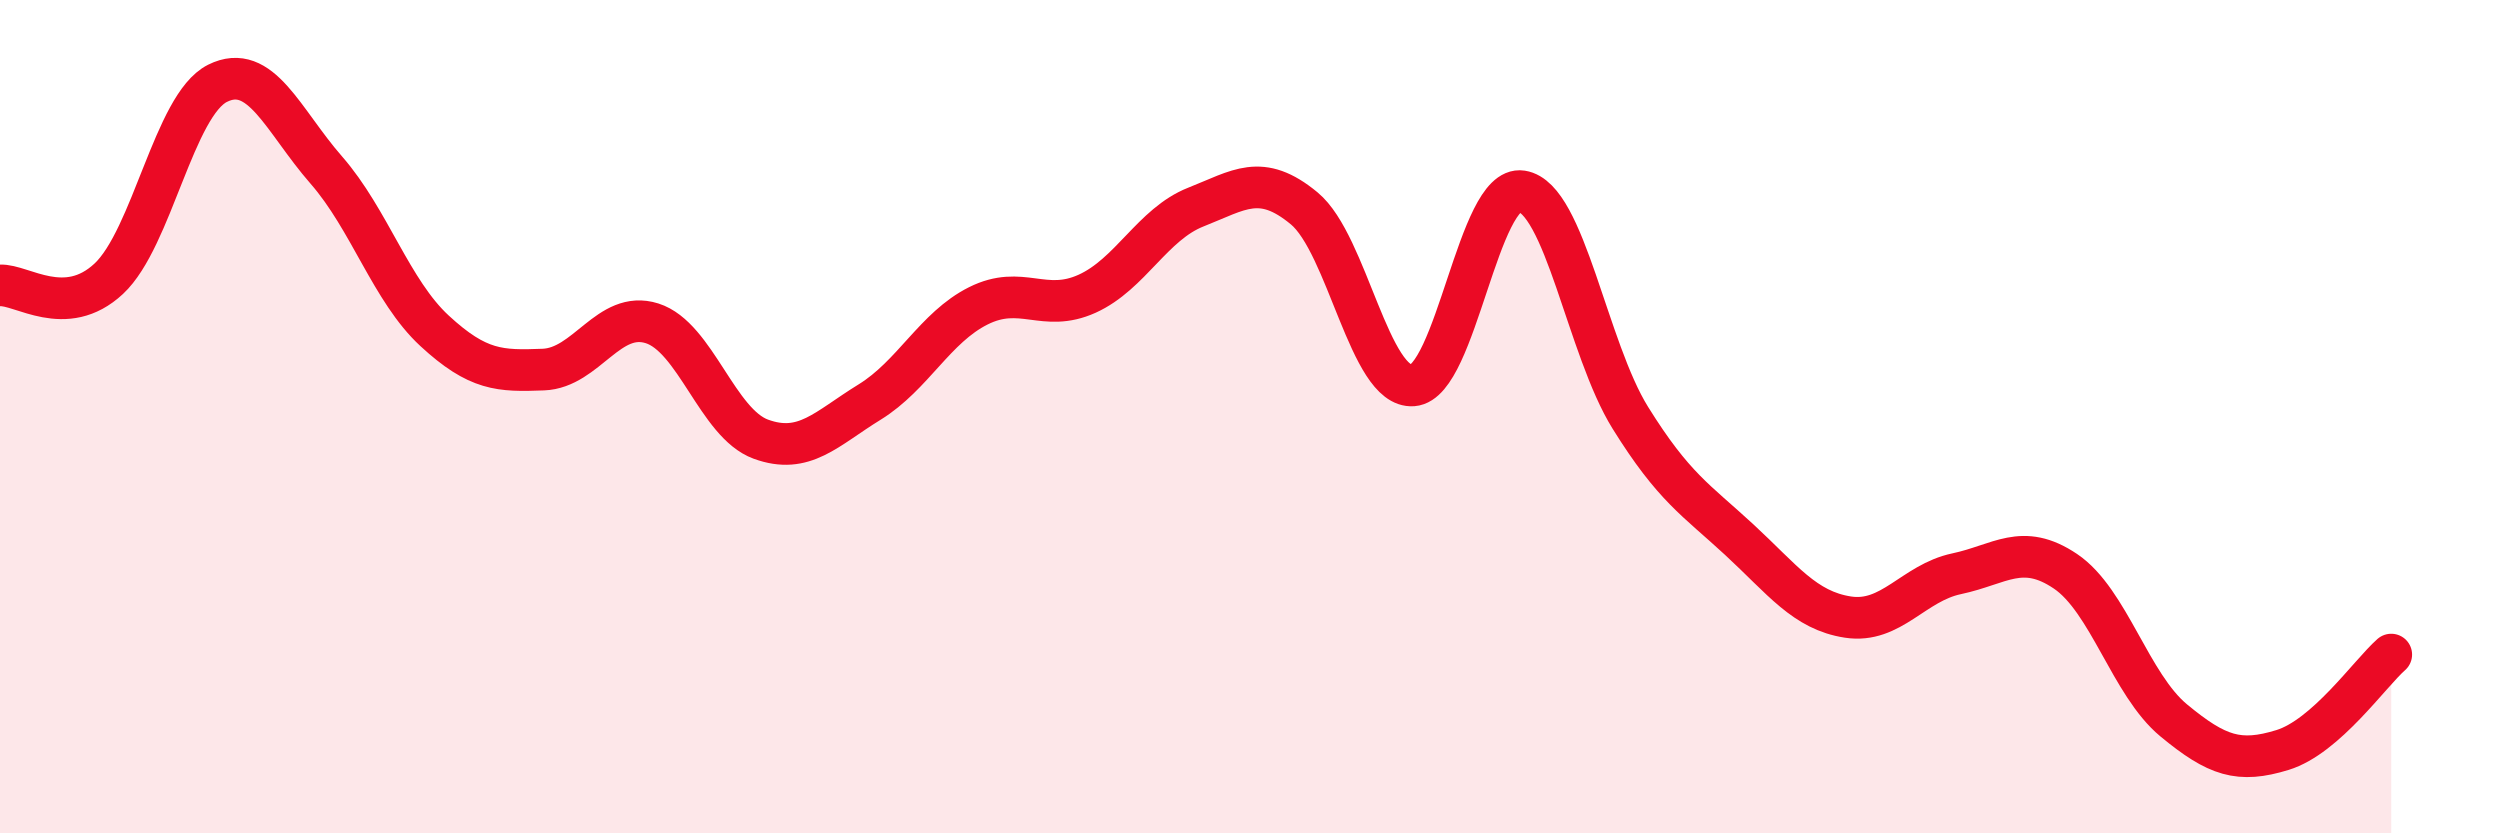 
    <svg width="60" height="20" viewBox="0 0 60 20" xmlns="http://www.w3.org/2000/svg">
      <path
        d="M 0,6.85 C 0.52,6.82 1.57,7.66 2.61,6.69 C 3.65,5.72 4.18,2.52 5.22,2 C 6.26,1.48 6.79,2.89 7.83,4.08 C 8.87,5.27 9.39,6.98 10.43,7.94 C 11.47,8.9 12,8.91 13.04,8.87 C 14.08,8.83 14.61,7.43 15.65,7.76 C 16.69,8.09 17.22,10.16 18.26,10.54 C 19.3,10.92 19.83,10.29 20.87,9.65 C 21.91,9.01 22.44,7.86 23.48,7.34 C 24.52,6.82 25.05,7.52 26.09,7.05 C 27.13,6.58 27.66,5.38 28.7,4.97 C 29.74,4.56 30.26,4.14 31.3,5 C 32.34,5.86 32.87,9.33 33.91,9.25 C 34.95,9.17 35.48,4.43 36.52,4.59 C 37.56,4.75 38.09,8.36 39.13,10.03 C 40.17,11.7 40.7,11.99 41.74,12.95 C 42.78,13.91 43.31,14.65 44.35,14.81 C 45.39,14.97 45.92,13.99 46.96,13.77 C 48,13.55 48.53,13.01 49.57,13.71 C 50.61,14.41 51.13,16.43 52.17,17.29 C 53.21,18.15 53.74,18.32 54.78,18 C 55.82,17.68 56.87,16.17 57.39,15.71L57.39 20L0 20Z"
        fill="#EB0A25"
        opacity="0.1"
        stroke-linecap="round"
        stroke-linejoin="round"
      />
      <path
        d="M 0,6.85 C 0.52,6.82 1.57,7.66 2.61,6.69 C 3.65,5.72 4.18,2.52 5.22,2 C 6.26,1.48 6.79,2.89 7.83,4.08 C 8.87,5.27 9.39,6.98 10.43,7.94 C 11.47,8.9 12,8.91 13.04,8.87 C 14.08,8.83 14.61,7.43 15.65,7.76 C 16.69,8.09 17.22,10.16 18.26,10.54 C 19.3,10.92 19.83,10.29 20.87,9.65 C 21.91,9.01 22.44,7.86 23.48,7.34 C 24.52,6.82 25.05,7.52 26.09,7.05 C 27.13,6.58 27.66,5.38 28.7,4.97 C 29.74,4.56 30.26,4.14 31.3,5 C 32.34,5.86 32.87,9.33 33.91,9.25 C 34.95,9.17 35.48,4.43 36.52,4.59 C 37.56,4.75 38.09,8.36 39.13,10.03 C 40.17,11.7 40.7,11.99 41.74,12.95 C 42.78,13.91 43.31,14.65 44.35,14.81 C 45.39,14.97 45.92,13.99 46.96,13.77 C 48,13.55 48.53,13.01 49.57,13.71 C 50.61,14.41 51.13,16.43 52.17,17.29 C 53.21,18.15 53.74,18.32 54.78,18 C 55.82,17.68 56.87,16.17 57.39,15.71"
        stroke="#EB0A25"
        stroke-width="1"
        fill="none"
        stroke-linecap="round"
        stroke-linejoin="round"
      />
    </svg>
  
